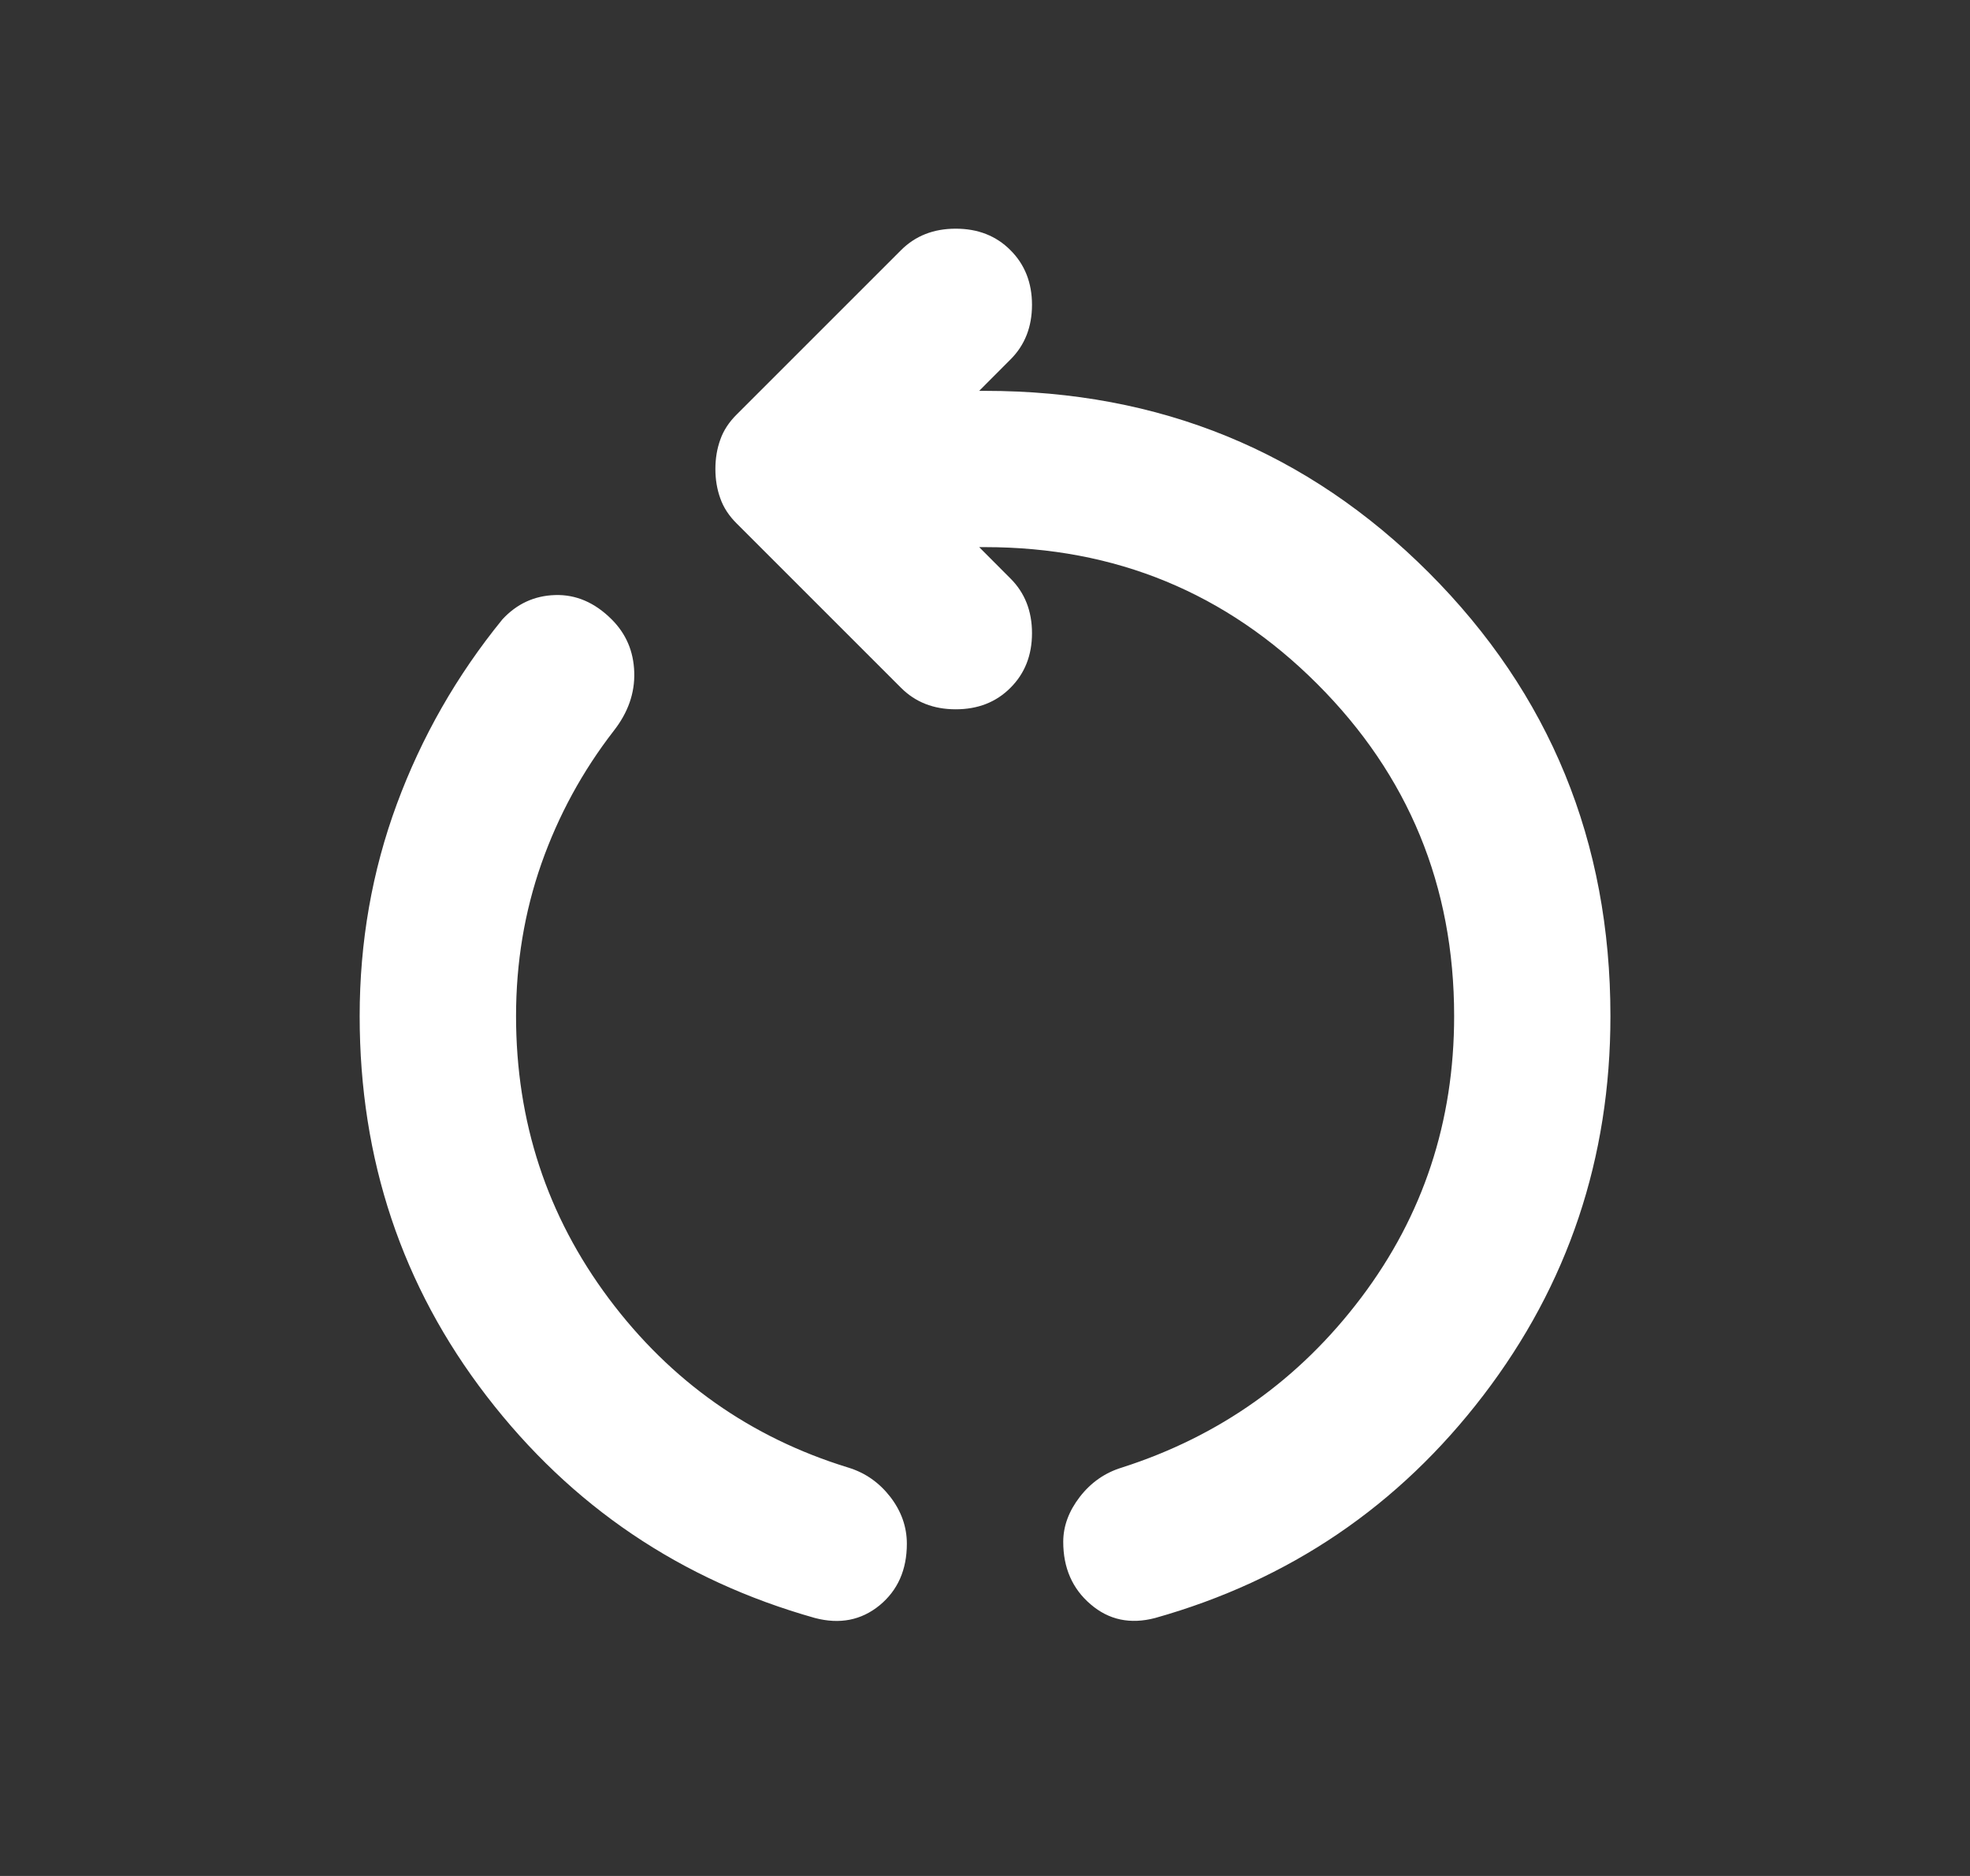 <svg width="21" height="20" viewBox="0 0 21 20" fill="none" xmlns="http://www.w3.org/2000/svg">
<rect x="0" y="0" width="21" height="20" fill="#333333" stroke="none"/>
<mask id="mask0_22015_6211" style="mask-type:alpha" maskUnits="userSpaceOnUse" x="0" y="0" width="21" height="20">
<rect x="0.5" width="20" height="20" fill="#D9D9D9"/>
</mask>
<g mask="url(#mask0_22015_6211)">
<path d="M8.688 17.25C7.258 16.847 6.091 16.059 5.188 14.885C4.285 13.712 3.834 12.361 3.834 10.833C3.834 10.042 3.966 9.288 4.23 8.573C4.494 7.858 4.869 7.201 5.355 6.604C5.508 6.438 5.695 6.351 5.917 6.344C6.14 6.337 6.341 6.424 6.521 6.604C6.674 6.757 6.754 6.944 6.761 7.167C6.768 7.389 6.695 7.597 6.542 7.792C6.209 8.222 5.952 8.694 5.771 9.208C5.591 9.722 5.501 10.264 5.501 10.833C5.501 11.958 5.831 12.962 6.49 13.844C7.15 14.726 8.001 15.326 9.042 15.646C9.223 15.701 9.372 15.806 9.49 15.958C9.608 16.111 9.667 16.278 9.667 16.458C9.667 16.736 9.57 16.955 9.376 17.115C9.181 17.274 8.952 17.319 8.688 17.25ZM12.313 17.25C12.049 17.319 11.82 17.271 11.626 17.104C11.431 16.938 11.334 16.715 11.334 16.438C11.334 16.271 11.393 16.111 11.511 15.958C11.629 15.806 11.778 15.701 11.959 15.646C13.001 15.312 13.851 14.708 14.511 13.833C15.171 12.958 15.501 11.958 15.501 10.833C15.501 9.444 15.014 8.264 14.042 7.292C13.07 6.319 11.889 5.833 10.501 5.833H10.438L10.771 6.167C10.924 6.319 11.001 6.514 11.001 6.75C11.001 6.986 10.924 7.181 10.771 7.333C10.619 7.486 10.424 7.562 10.188 7.562C9.952 7.562 9.758 7.486 9.605 7.333L7.855 5.583C7.771 5.5 7.712 5.41 7.678 5.312C7.643 5.215 7.626 5.111 7.626 5C7.626 4.889 7.643 4.785 7.678 4.688C7.712 4.59 7.771 4.5 7.855 4.417L9.605 2.667C9.758 2.514 9.952 2.438 10.188 2.438C10.424 2.438 10.619 2.514 10.771 2.667C10.924 2.819 11.001 3.014 11.001 3.25C11.001 3.486 10.924 3.681 10.771 3.833L10.438 4.167H10.501C12.362 4.167 13.938 4.812 15.23 6.104C16.521 7.396 17.167 8.972 17.167 10.833C17.167 12.347 16.716 13.694 15.813 14.875C14.91 16.056 13.744 16.847 12.313 17.25Z" fill="#FFFFFF"/>
</g>
</svg>
